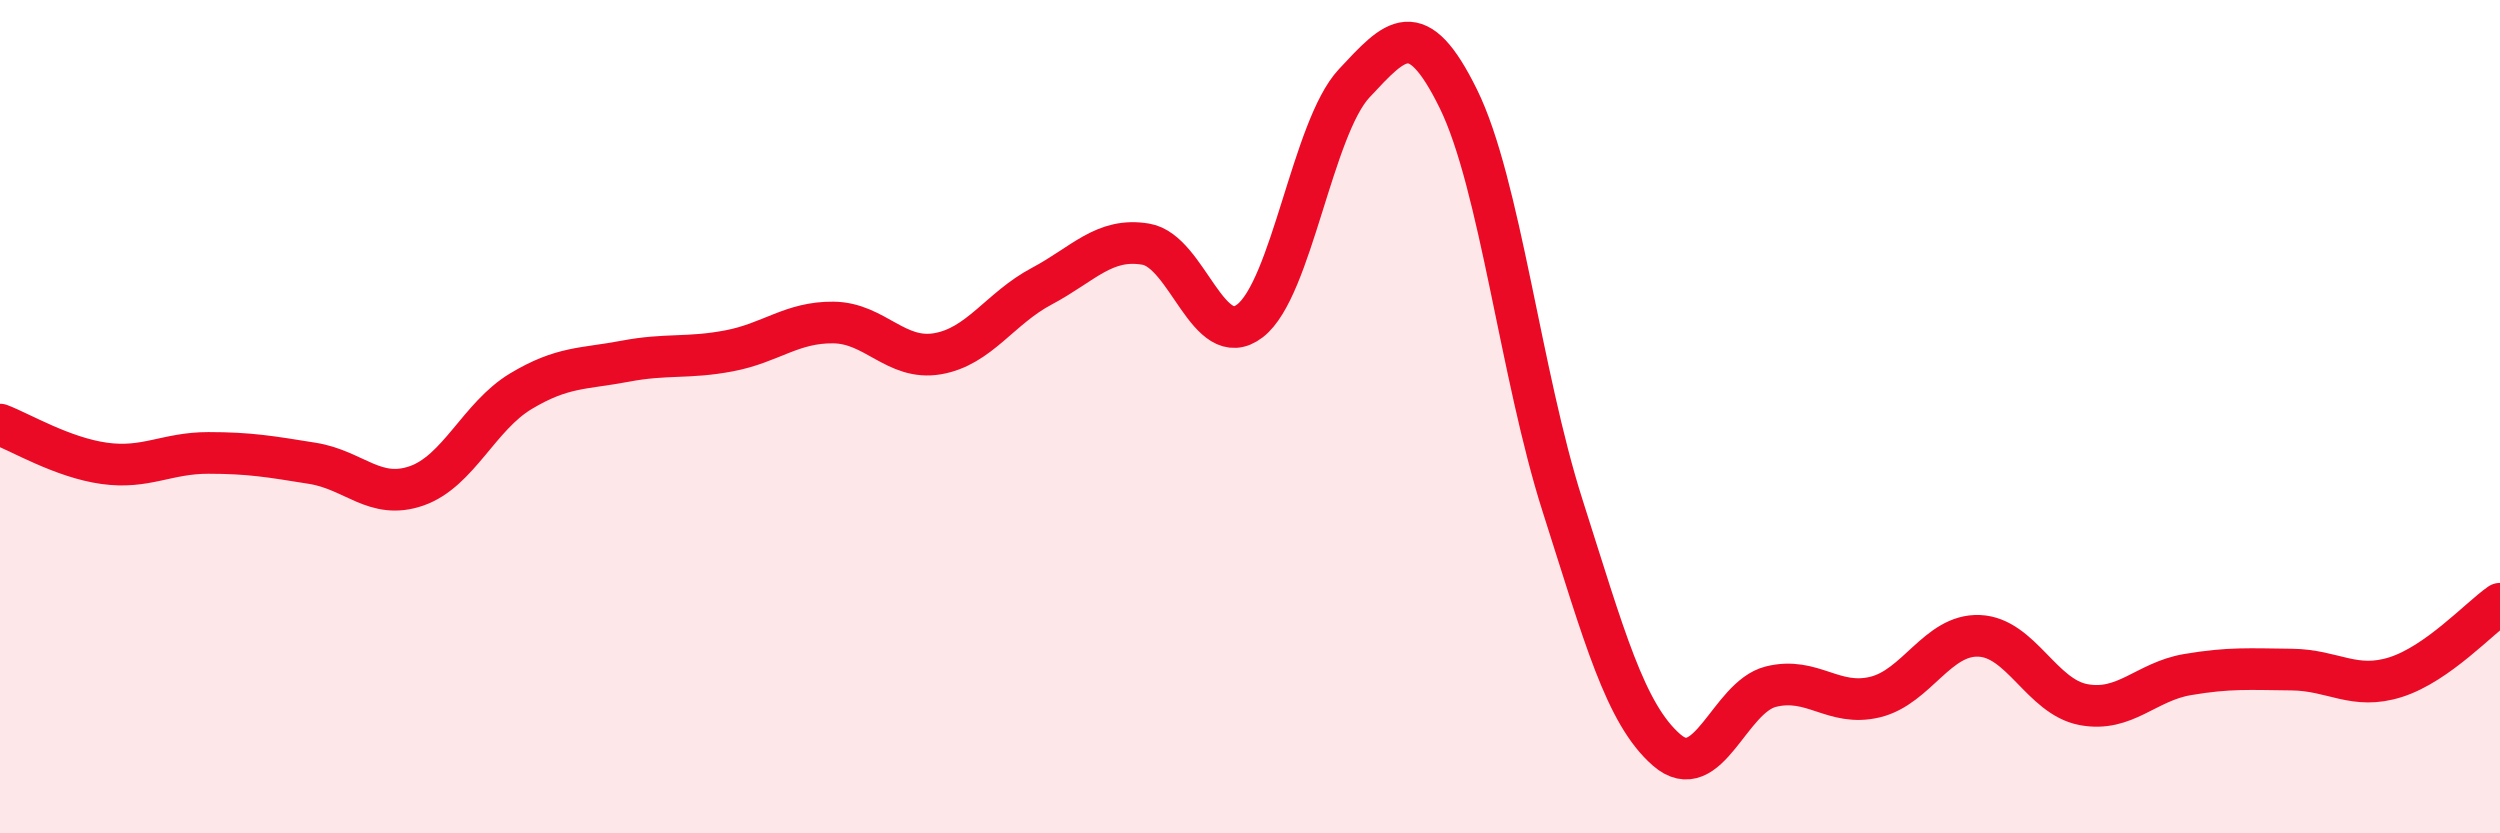 
    <svg width="60" height="20" viewBox="0 0 60 20" xmlns="http://www.w3.org/2000/svg">
      <path
        d="M 0,10.19 C 0.5,10.38 1.5,10.98 2.5,11.12 C 3.5,11.26 4,10.87 5,10.87 C 6,10.87 6.5,10.96 7.5,11.12 C 8.5,11.28 9,12.01 10,11.66 C 11,11.31 11.5,9.99 12.5,9.39 C 13.5,8.79 14,8.86 15,8.67 C 16,8.48 16.5,8.61 17.5,8.42 C 18.5,8.23 19,7.73 20,7.74 C 21,7.75 21.5,8.66 22.5,8.49 C 23.5,8.32 24,7.4 25,6.87 C 26,6.34 26.5,5.69 27.5,5.86 C 28.5,6.03 29,8.47 30,7.7 C 31,6.93 31.5,3.07 32.5,2 C 33.5,0.93 34,0.34 35,2.37 C 36,4.4 36.5,9 37.5,12.13 C 38.5,15.26 39,17.13 40,18 C 41,18.87 41.5,16.73 42.5,16.48 C 43.5,16.23 44,16.97 45,16.73 C 46,16.49 46.5,15.22 47.5,15.26 C 48.5,15.3 49,16.72 50,16.91 C 51,17.1 51.5,16.36 52.5,16.19 C 53.5,16.02 54,16.06 55,16.07 C 56,16.08 56.5,16.57 57.5,16.25 C 58.5,15.93 59.5,14.84 60,14.49L60 20L0 20Z"
        fill="#EB0A25"
        opacity="0.1"
        stroke-linecap="round"
        stroke-linejoin="round"
      />
      <path
        d="M 0,10.19 C 0.5,10.38 1.5,10.98 2.5,11.12 C 3.5,11.26 4,10.87 5,10.87 C 6,10.87 6.5,10.96 7.5,11.12 C 8.5,11.28 9,12.01 10,11.66 C 11,11.31 11.5,9.99 12.5,9.39 C 13.5,8.79 14,8.86 15,8.67 C 16,8.48 16.5,8.61 17.5,8.42 C 18.5,8.23 19,7.73 20,7.74 C 21,7.75 21.5,8.66 22.5,8.49 C 23.5,8.32 24,7.4 25,6.87 C 26,6.34 26.5,5.69 27.5,5.86 C 28.5,6.03 29,8.47 30,7.7 C 31,6.93 31.5,3.07 32.5,2 C 33.5,0.93 34,0.34 35,2.37 C 36,4.4 36.5,9 37.5,12.13 C 38.5,15.26 39,17.13 40,18 C 41,18.87 41.5,16.73 42.5,16.48 C 43.5,16.23 44,16.97 45,16.73 C 46,16.49 46.5,15.22 47.5,15.26 C 48.5,15.3 49,16.72 50,16.91 C 51,17.1 51.5,16.36 52.5,16.19 C 53.5,16.02 54,16.06 55,16.07 C 56,16.08 56.5,16.57 57.5,16.25 C 58.5,15.93 59.5,14.84 60,14.49"
        stroke="#EB0A25"
        stroke-width="1"
        fill="none"
        stroke-linecap="round"
        stroke-linejoin="round"
      />
    </svg>
  